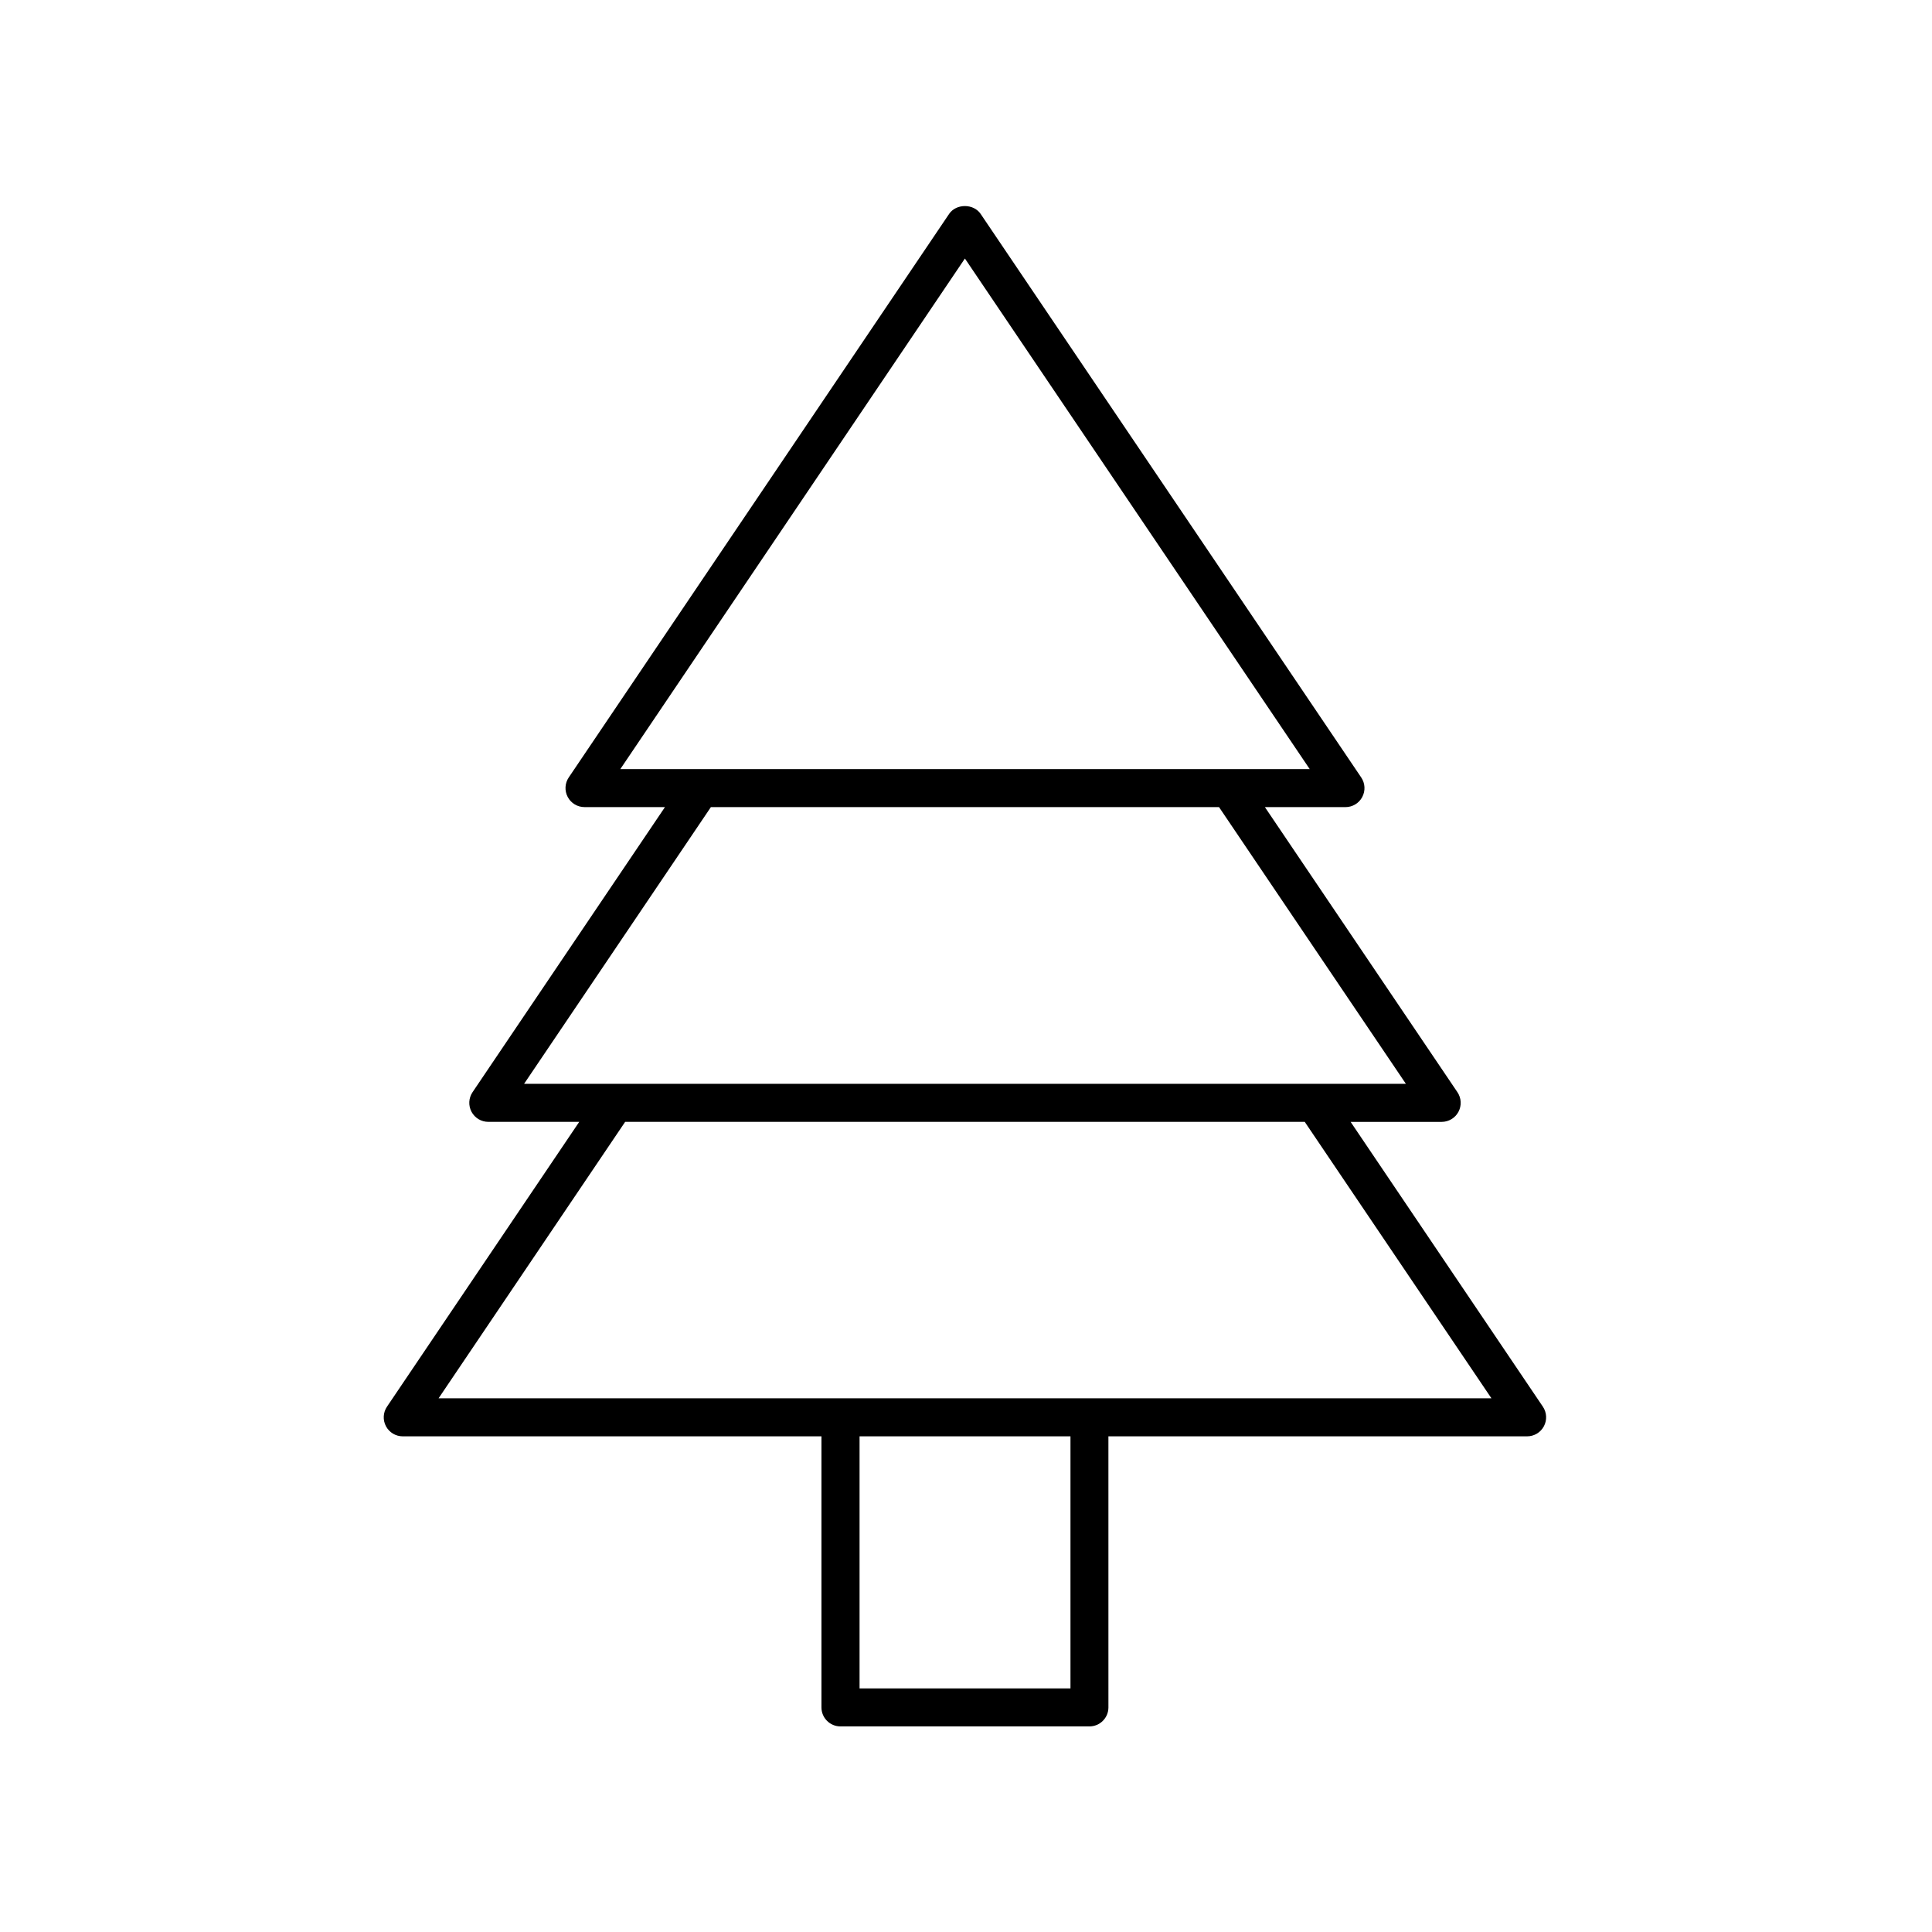 <?xml version="1.0" encoding="UTF-8"?>
<!-- Uploaded to: SVG Repo, www.svgrepo.com, Generator: SVG Repo Mixer Tools -->
<svg fill="#000000" width="800px" height="800px" version="1.1" viewBox="144 144 512 512" xmlns="http://www.w3.org/2000/svg">
 <path d="m501.93 441.31h24.129c1.863 0 3.578-1.027 4.449-2.672 0.875-1.648 0.773-3.641-0.27-5.188l-51.023-75.555h21.348c1.863 0 3.578-1.027 4.449-2.676 0.875-1.645 0.773-3.637-0.27-5.18l-100.86-149.35c-1.879-2.773-6.477-2.773-8.355 0l-100.8 149.34c-1.043 1.543-1.145 3.539-0.27 5.188 0.875 1.645 2.582 2.672 4.449 2.672h21.32l-50.996 75.555c-1.043 1.543-1.145 3.539-0.27 5.188 0.875 1.645 2.582 2.672 4.449 2.672h24.098l-50.949 75.48c-1.043 1.543-1.145 3.539-0.27 5.188 0.875 1.645 2.582 2.672 4.449 2.672h110.96v71.832c0 2.785 2.254 5.039 5.039 5.039h65.973c2.785 0 5.039-2.254 5.039-5.039l-0.004-71.832h110.96c1.863 0 3.578-1.027 4.449-2.672 0.875-1.648 0.773-3.641-0.27-5.188zm-102.22-228.8 91.375 135.3h-182.69zm-67.316 145.38h134.66l49.523 73.336h-233.69zm95.293 233.55h-55.895v-66.793h55.895zm-167.46-76.871 49.445-73.266h180.1l49.477 73.266z"/>
</svg>